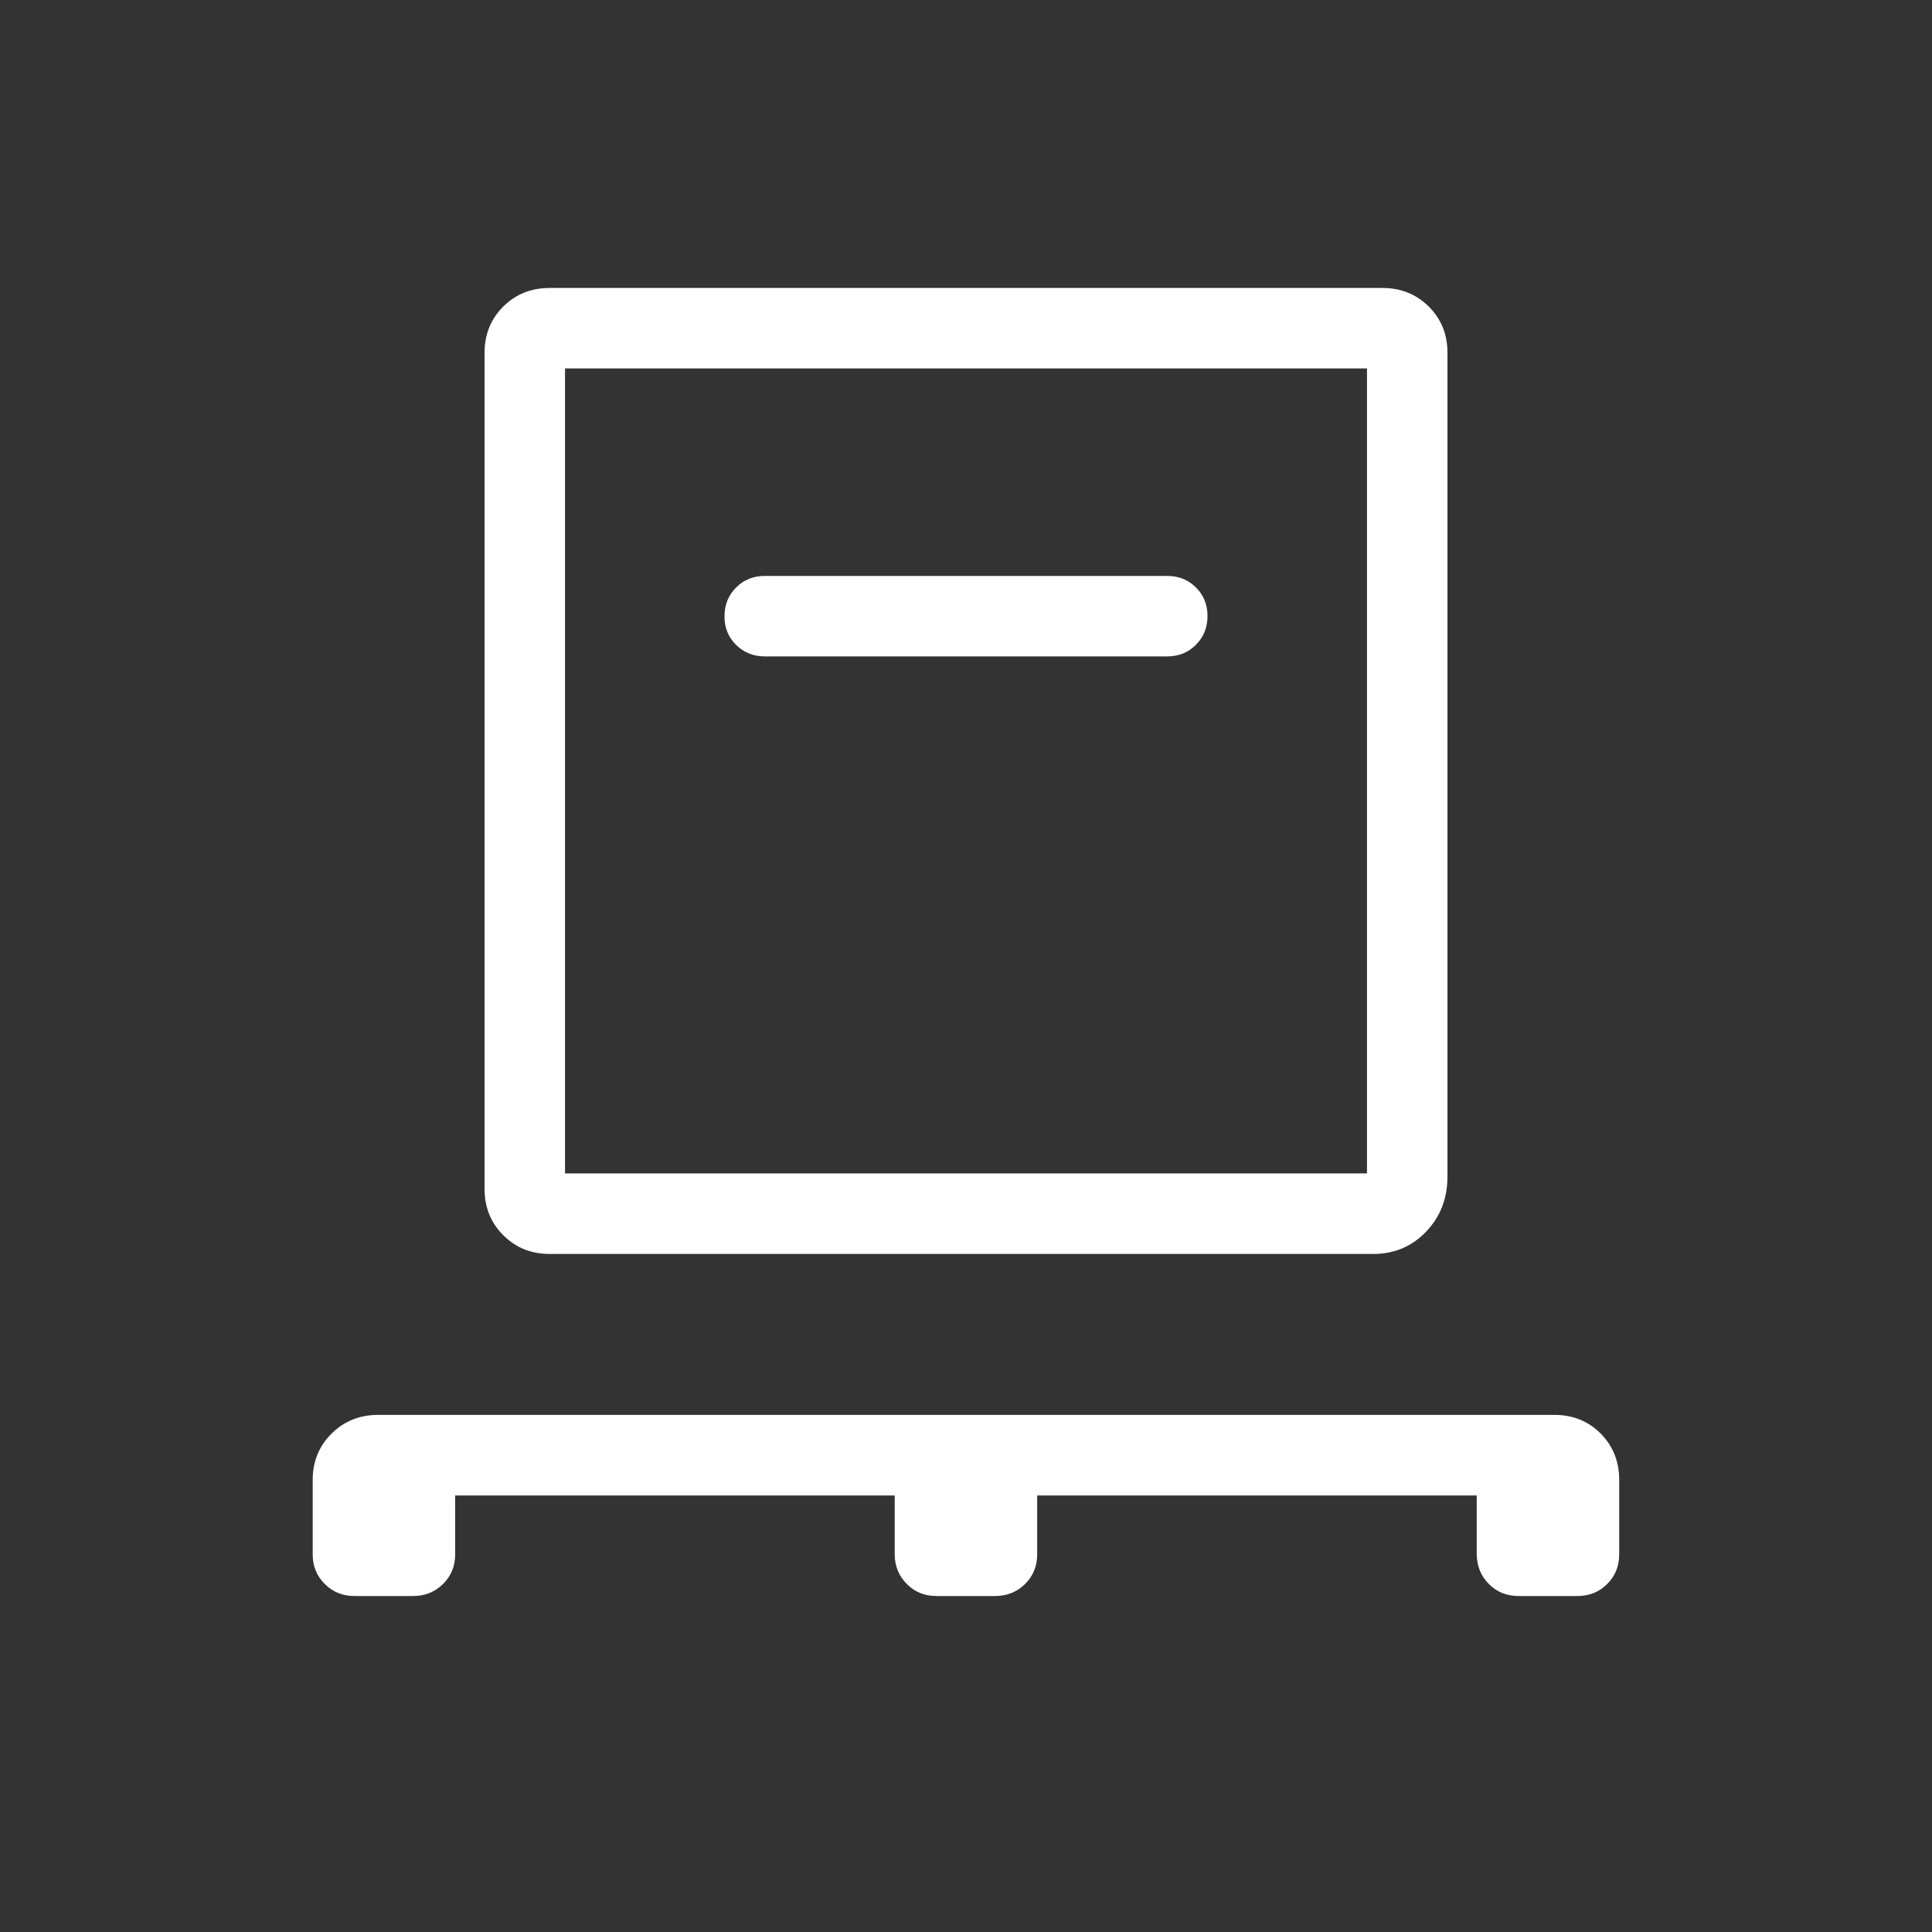 <svg width="20" height="20" viewBox="0 0 20 20" fill="none" xmlns="http://www.w3.org/2000/svg">
<rect x="0" y="0" width="20" height="20" fill="#333333" stroke="none"/>
<path d="M4.712 15.481V16.089C4.712 16.212 4.67 16.315 4.587 16.397C4.503 16.48 4.4 16.521 4.278 16.522H3.67C3.548 16.522 3.445 16.481 3.362 16.397C3.278 16.315 3.237 16.212 3.237 16.089V15.321C3.237 15.13 3.302 14.97 3.432 14.841C3.562 14.712 3.722 14.647 3.914 14.647H16.092C16.283 14.647 16.443 14.712 16.571 14.841C16.698 14.97 16.762 15.13 16.762 15.321V16.09C16.762 16.212 16.721 16.315 16.637 16.398C16.554 16.481 16.451 16.522 16.329 16.522H15.721C15.598 16.522 15.495 16.481 15.412 16.397C15.33 16.314 15.288 16.211 15.287 16.089V15.481H10.737V16.089C10.737 16.212 10.695 16.315 10.612 16.397C10.528 16.48 10.425 16.521 10.303 16.522H9.695C9.572 16.522 9.469 16.481 9.387 16.397C9.304 16.314 9.262 16.211 9.262 16.089V15.481H4.712ZM5.689 12.981C5.499 12.981 5.339 12.916 5.21 12.787C5.081 12.659 5.016 12.498 5.016 12.307V3.654C5.016 3.463 5.08 3.303 5.209 3.174C5.339 3.045 5.499 2.981 5.689 2.981H14.311C14.501 2.981 14.661 3.045 14.791 3.174C14.92 3.303 14.985 3.463 14.984 3.654V12.179C14.984 12.406 14.91 12.597 14.762 12.751C14.615 12.904 14.433 12.981 14.215 12.981H5.689ZM5.849 12.147H14.151V3.814H5.849V12.147ZM12.083 6.795C12.202 6.795 12.3 6.755 12.38 6.675C12.46 6.595 12.5 6.496 12.5 6.377C12.5 6.259 12.46 6.16 12.38 6.081C12.3 6.001 12.201 5.962 12.083 5.962H7.917C7.798 5.962 7.699 6.002 7.62 6.082C7.54 6.162 7.5 6.261 7.5 6.379C7.499 6.497 7.539 6.596 7.62 6.676C7.7 6.755 7.799 6.795 7.917 6.795H12.083Z" fill="white"/>
</svg>
